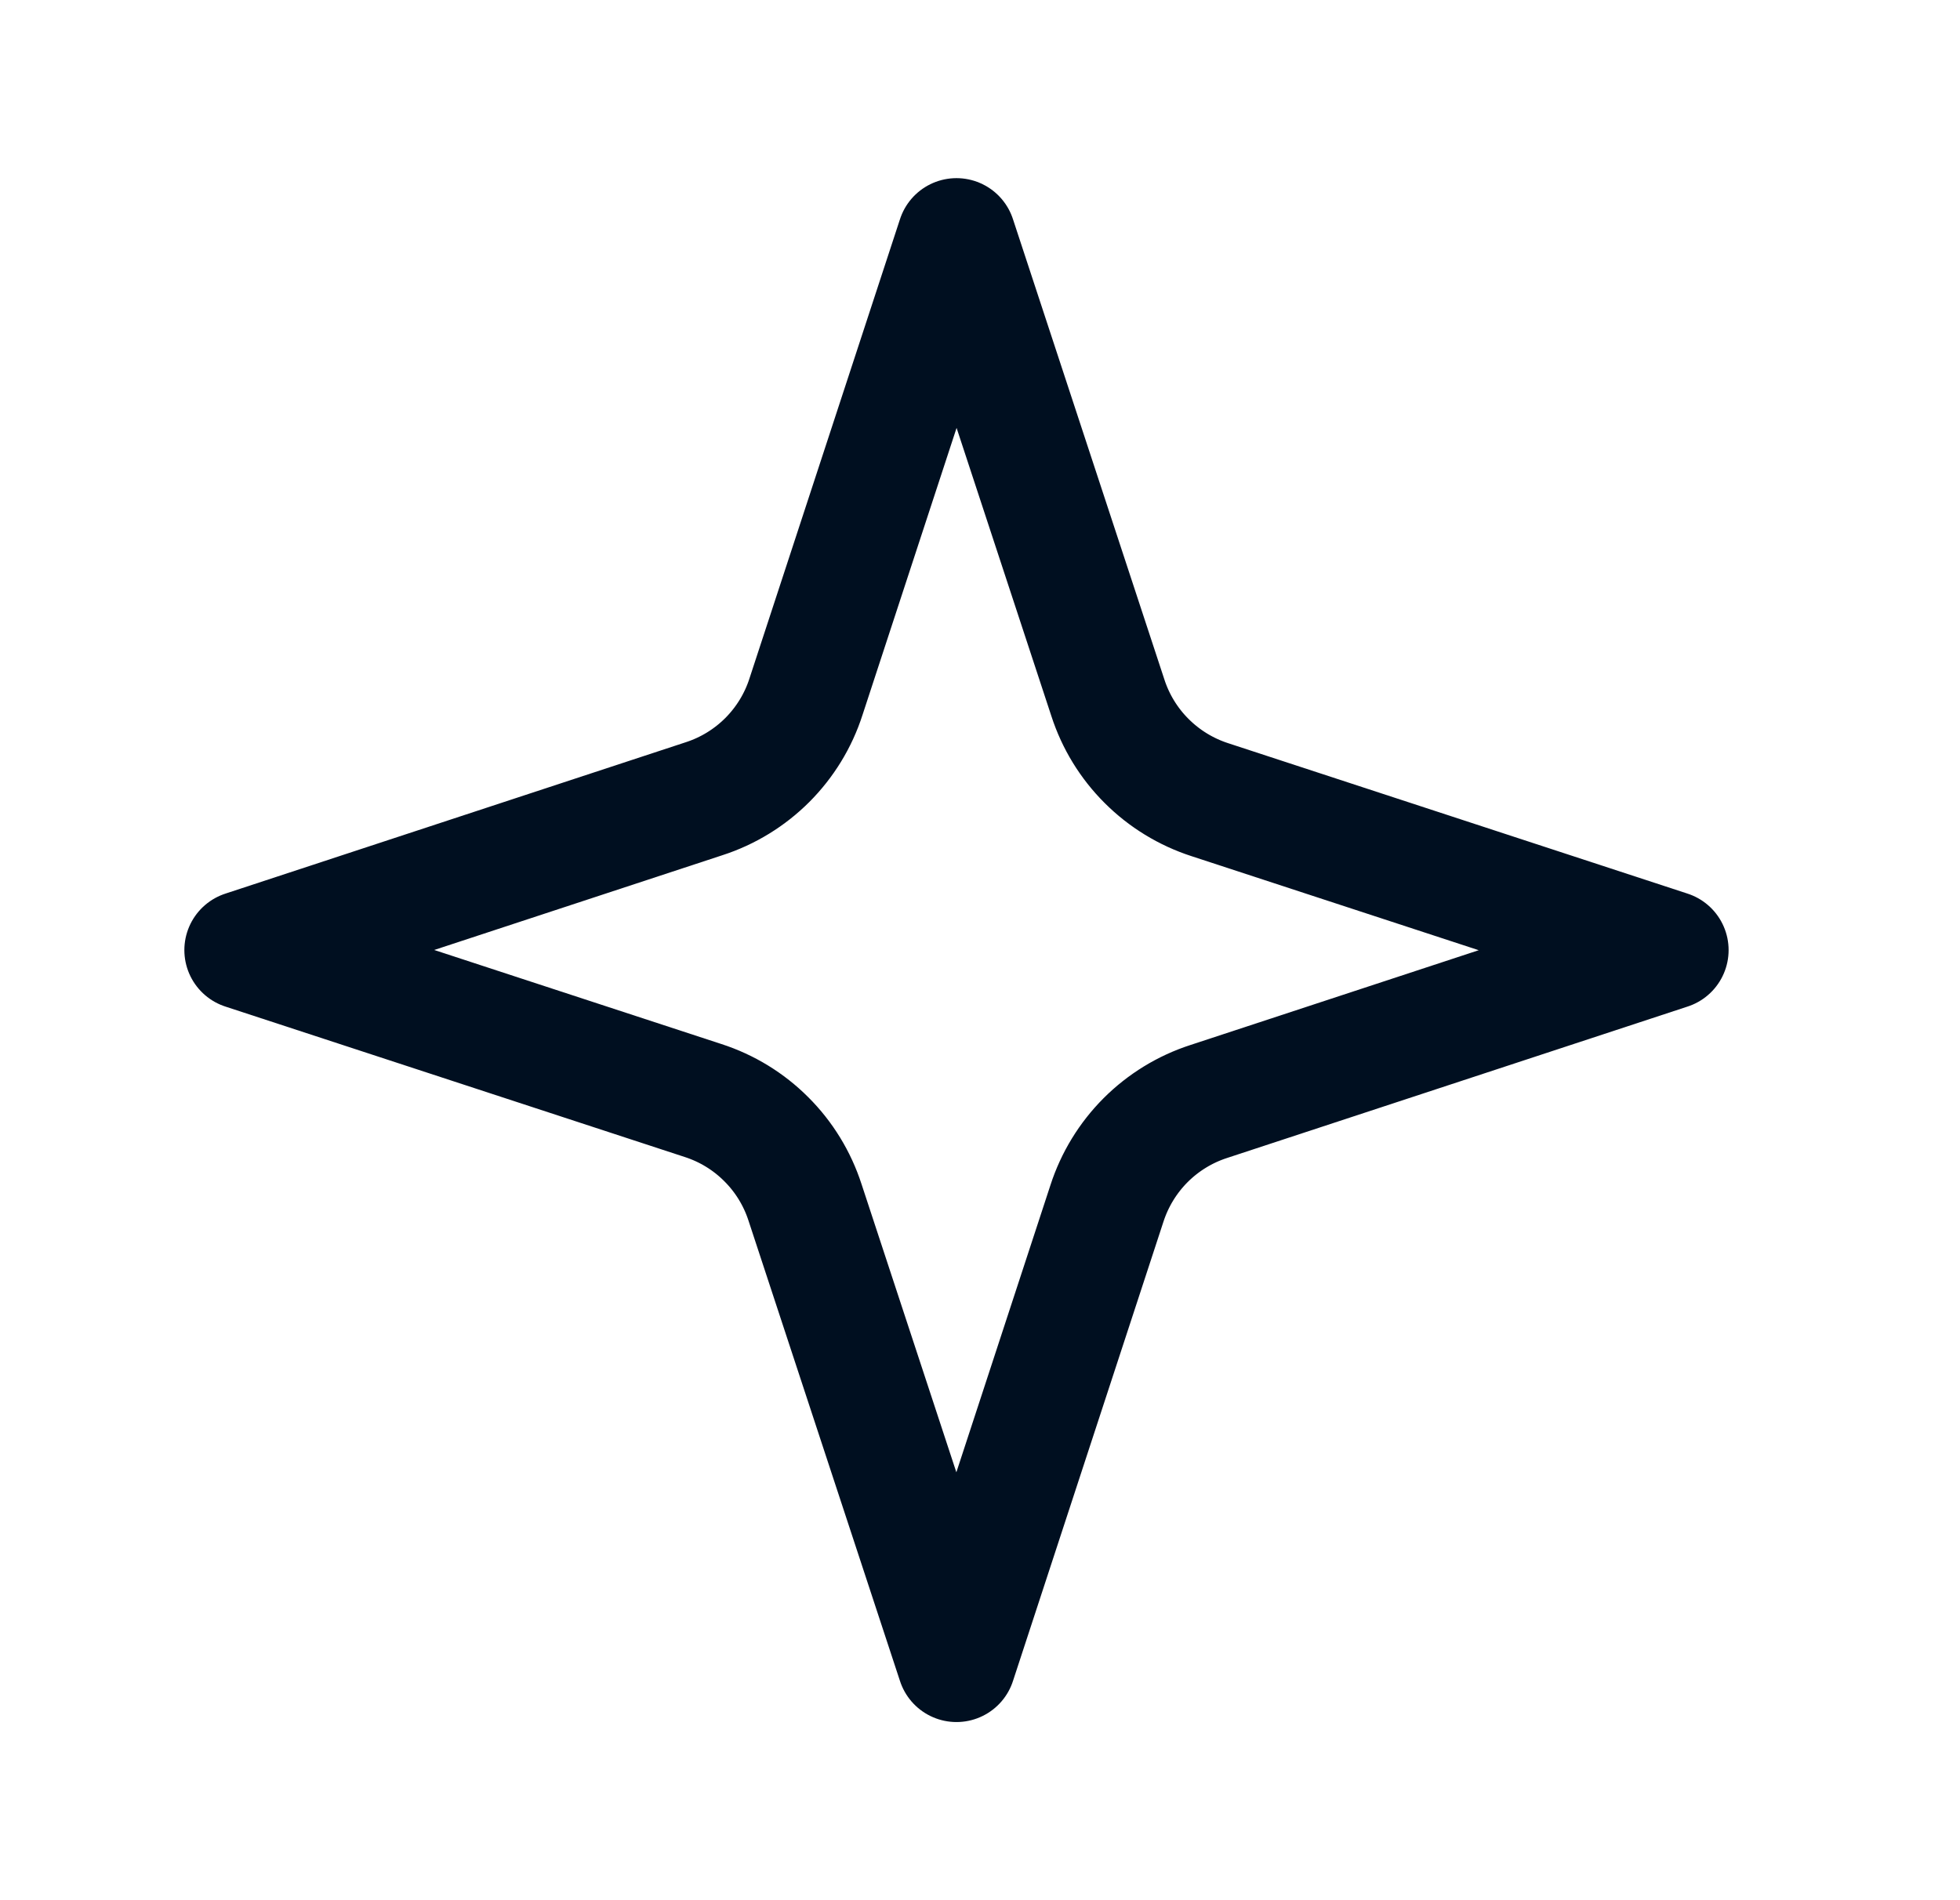 <svg width="33" height="32" viewBox="0 0 33 32" fill="none" xmlns="http://www.w3.org/2000/svg">
<path d="M16.104 4L13.57 11.733C13.441 12.135 13.217 12.5 12.919 12.799C12.621 13.097 12.256 13.321 11.854 13.451L4.104 16L11.837 18.533C12.239 18.663 12.604 18.886 12.902 19.185C13.201 19.483 13.424 19.848 13.554 20.249L16.104 28L18.637 20.267C18.767 19.865 18.99 19.5 19.288 19.201C19.586 18.903 19.951 18.679 20.353 18.549L28.104 16L20.37 13.467C19.969 13.337 19.604 13.114 19.305 12.815C19.006 12.517 18.783 12.152 18.653 11.751L16.104 4Z" stroke="#000F20" stroke-width="2" stroke-linecap="round" stroke-linejoin="round"/>
</svg>
